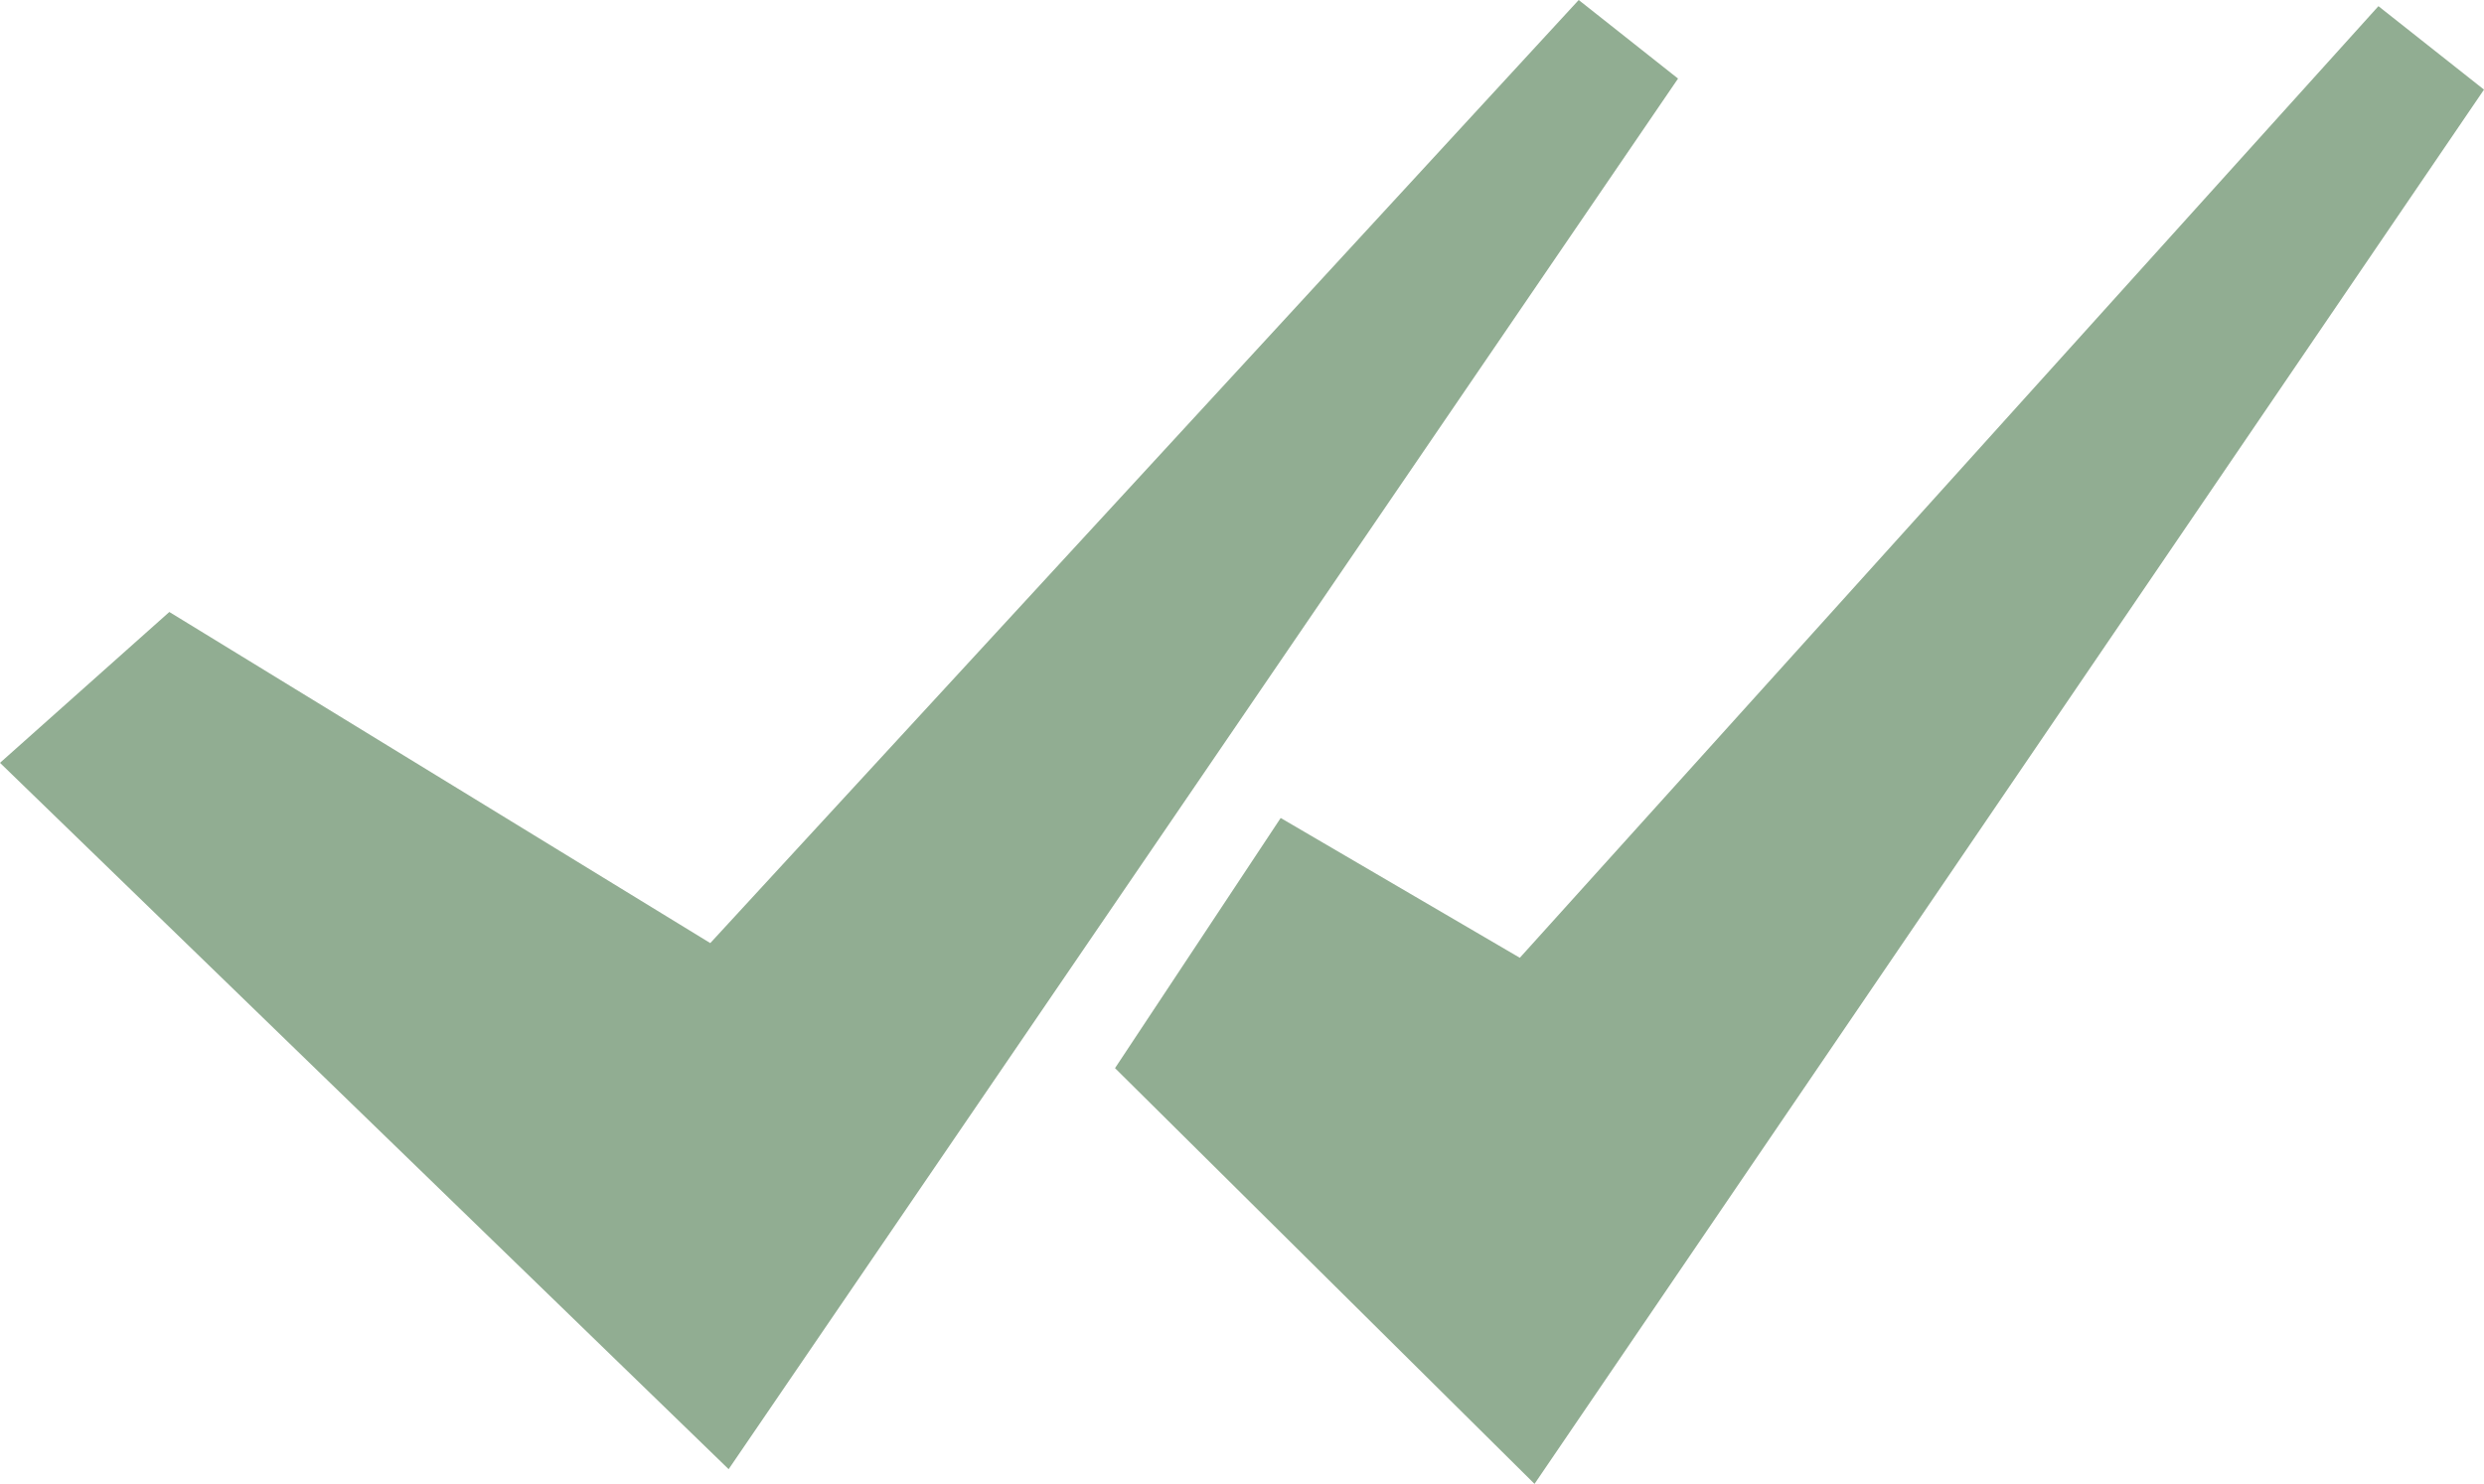 <svg id="Capa_1" data-name="Capa 1" xmlns="http://www.w3.org/2000/svg" viewBox="0 0 386.83 231.15"><defs><style>.cls-1{fill:#91ad92;}</style></defs><polygon class="cls-1" points="245.85 0 110.61 146.91 26.37 95.33 0 118.83 113.47 228.86 261.32 12.24 245.85 0"/><polygon class="cls-1" points="236.68 149.2 199.44 127.42 173.64 166.39 238.97 231.15 386.83 13.96 370.39 0.96 236.68 149.2"/></svg>